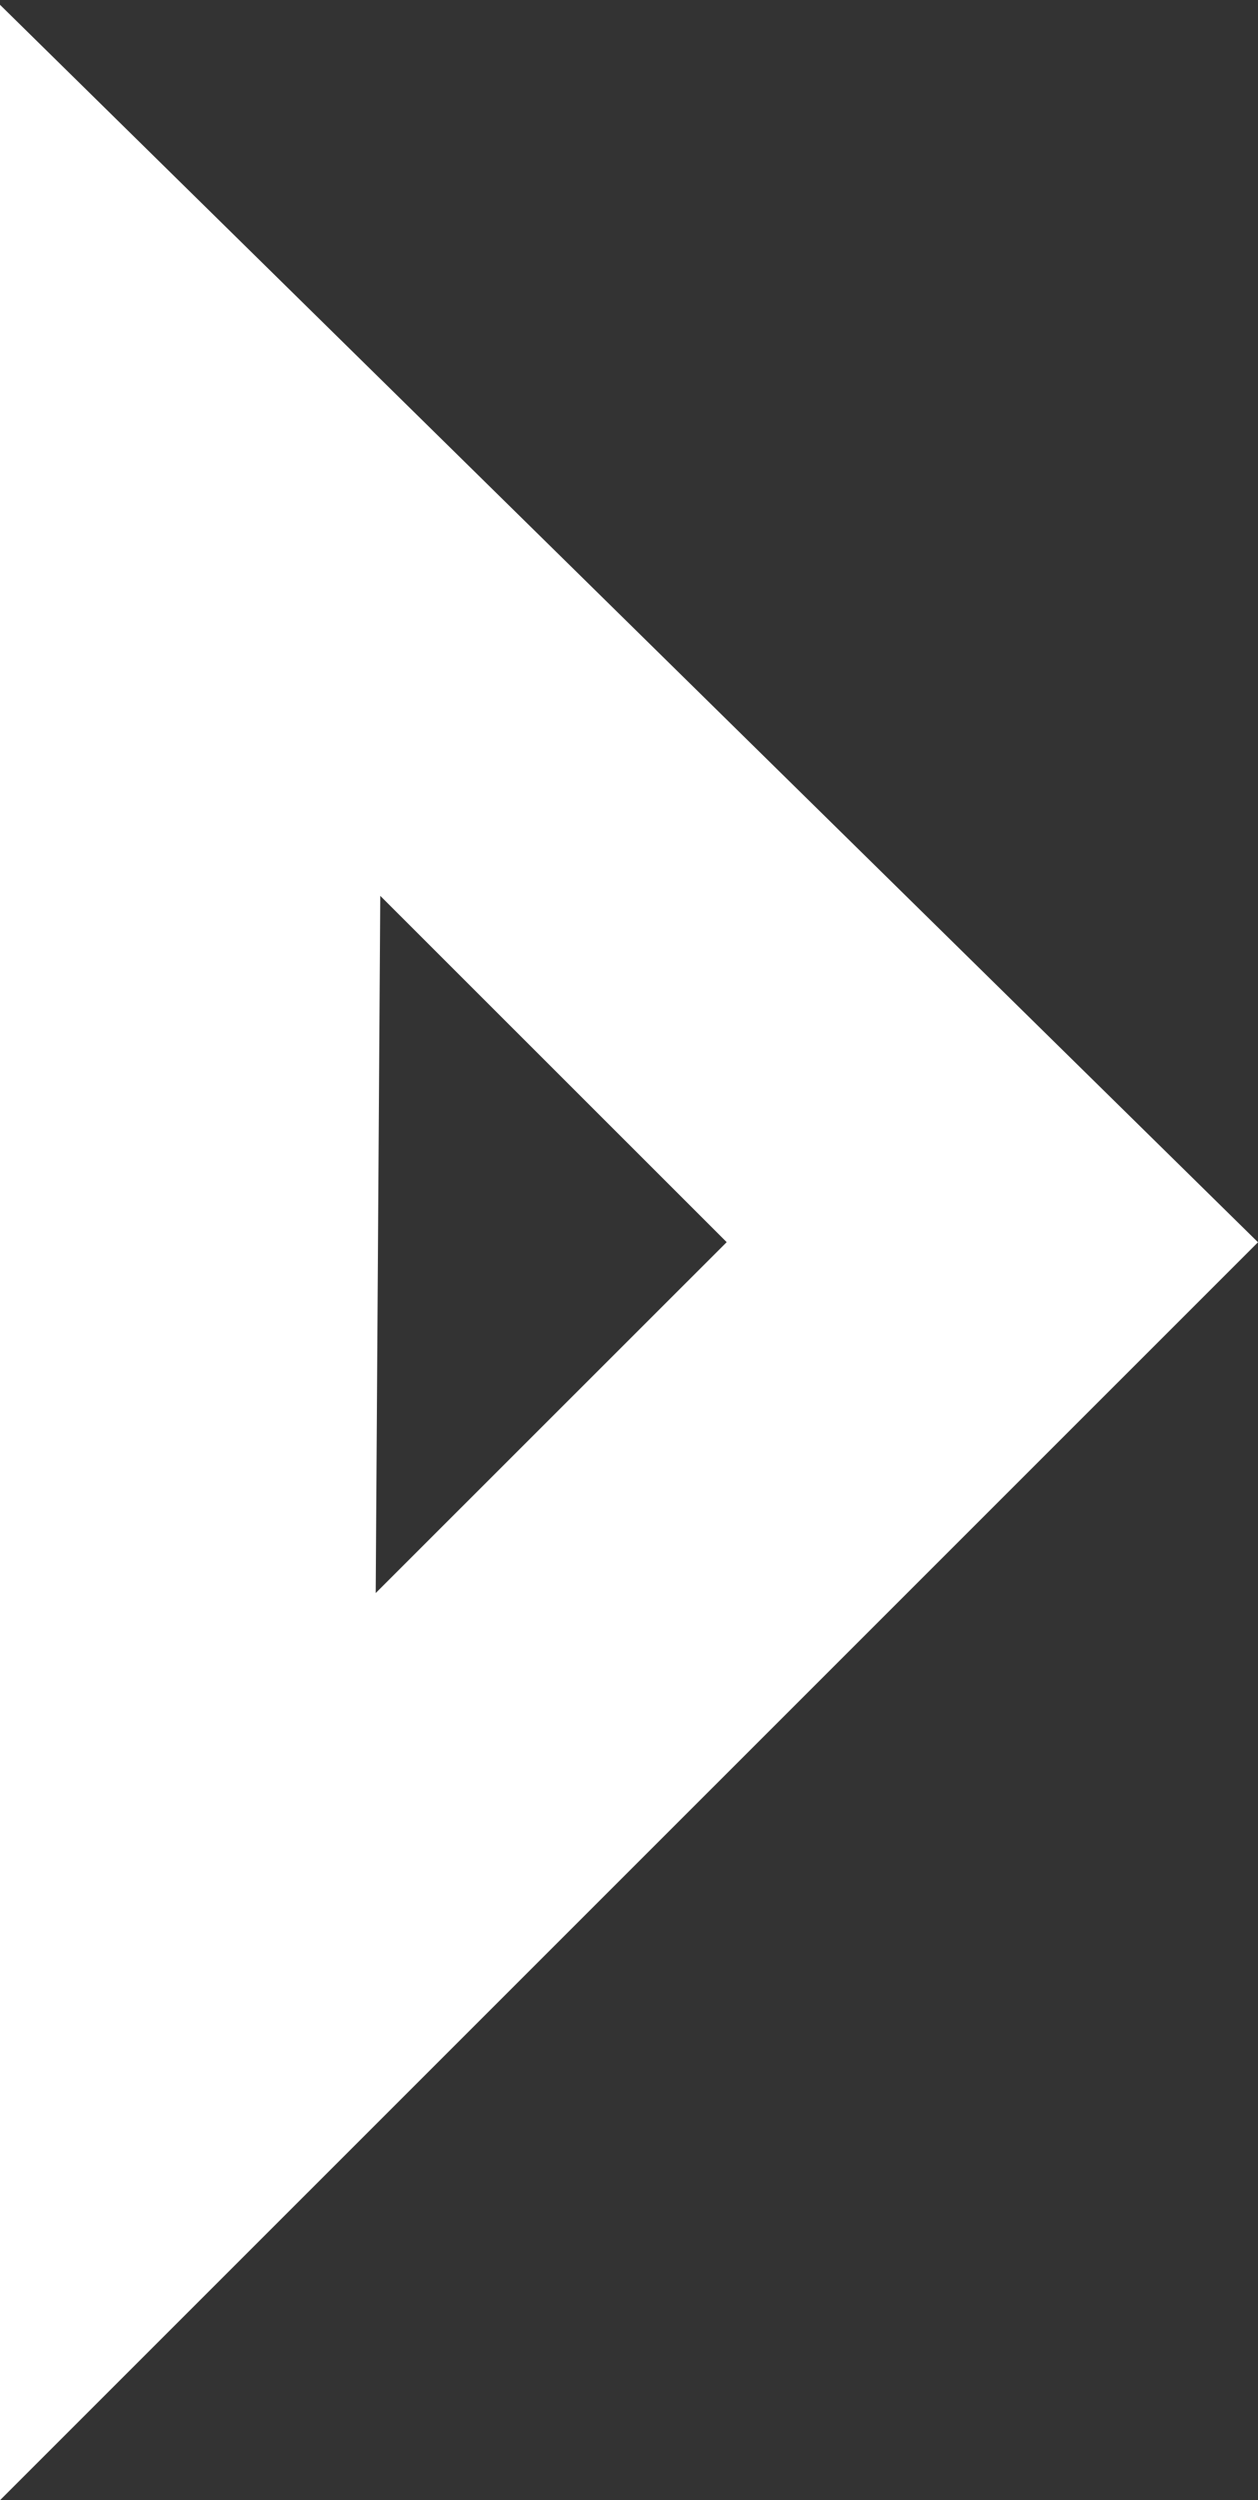 <?xml version="1.0" encoding="UTF-8"?>
<svg id="_レイヤー_1" data-name="レイヤー_1" xmlns="http://www.w3.org/2000/svg" version="1.1" viewBox="0 0 121.11 240.69">
  <rect x="0" y="0" width="121.11" height="240.69" fill="#333333" stroke="none"/>
  <!-- Generator: Adobe Illustrator 29.2.1, SVG Export Plug-In . SVG Version: 2.1.0 Build 116)  -->
  <defs>
    <style>
      .st0 {
        fill: #fff;
      }
    </style>
  </defs>
  <path class="st0" d="M0,.46v240.23l121.11-121.1L0,.46ZM36.61,86.24l33.35,33.34-33.79,33.78.44-67.12Z"/>
</svg>